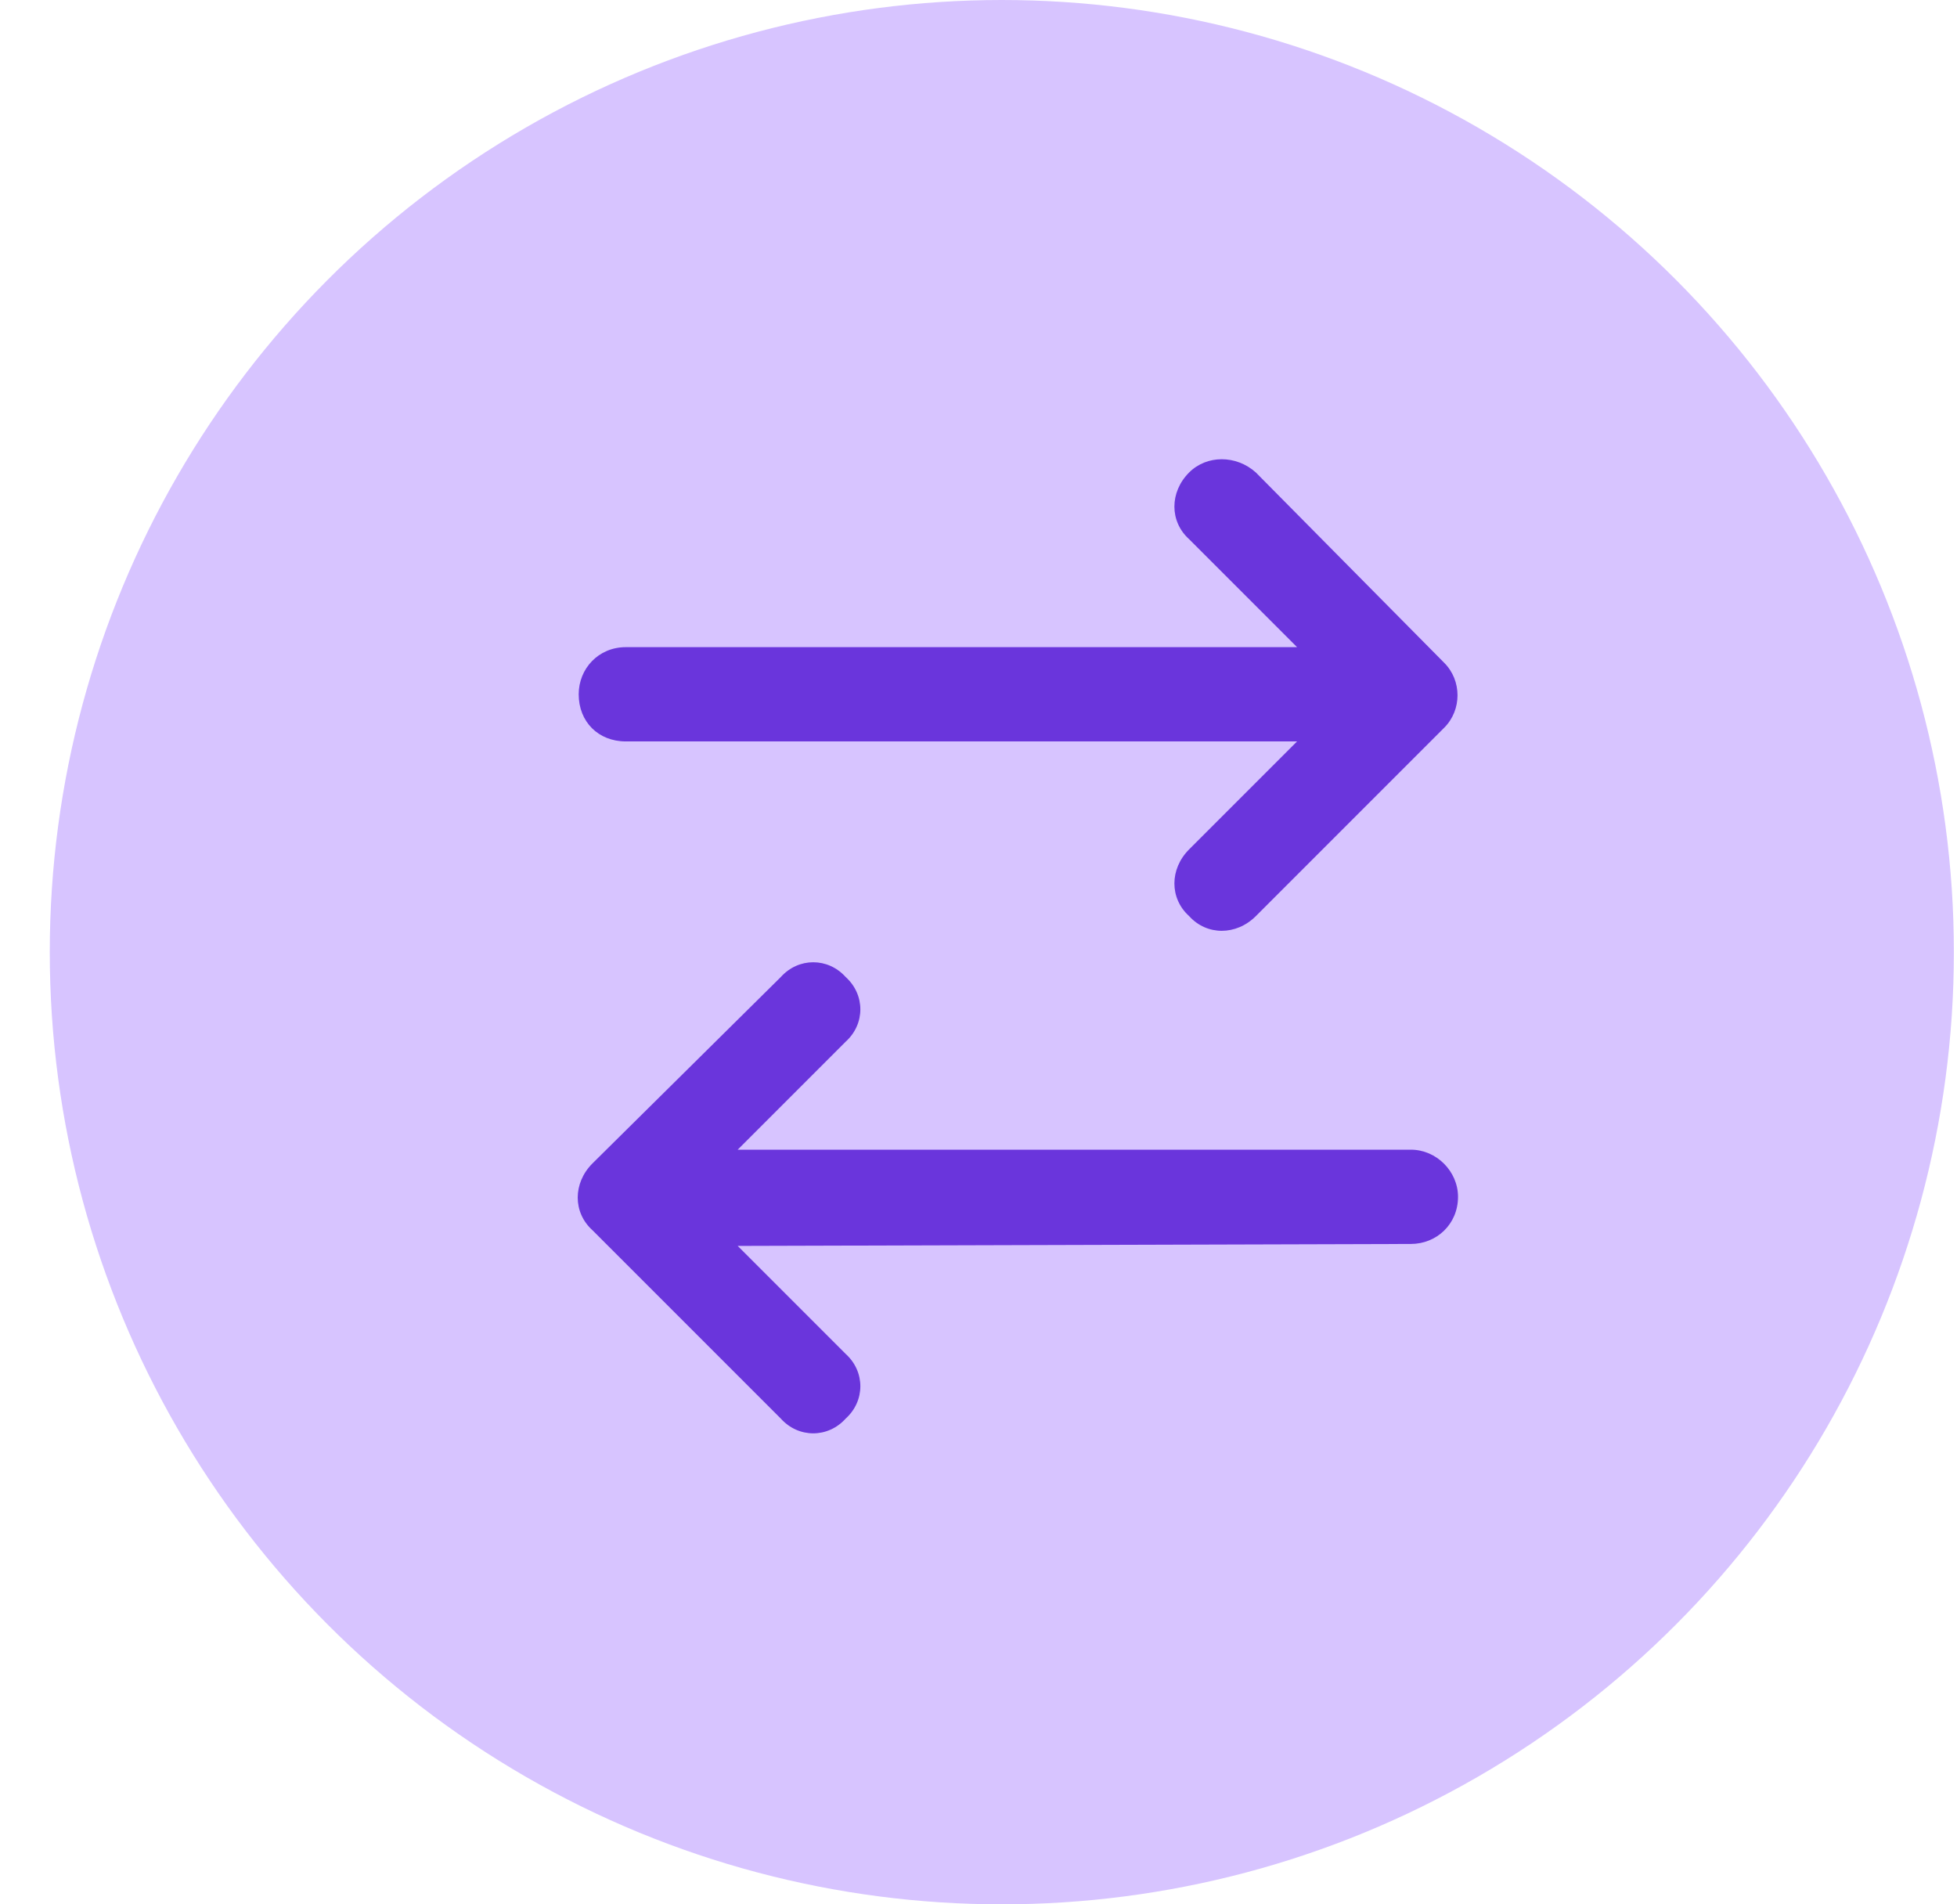 <svg width="37" height="36" viewBox="0 0 37 36" fill="none" xmlns="http://www.w3.org/2000/svg">
<circle cx="18.941" cy="18" r="18" fill="#D7C4FF"/>
<path d="M14.763 26.818L11.201 23.256C10.83 22.922 10.83 22.365 11.201 21.994L14.763 18.469C15.097 18.098 15.654 18.098 15.988 18.469C16.359 18.803 16.359 19.359 15.988 19.693L13.947 21.734H26.675C27.158 21.734 27.566 22.143 27.566 22.625C27.566 23.145 27.158 23.516 26.675 23.516L13.947 23.553L15.988 25.594C16.359 25.928 16.359 26.484 15.988 26.818C15.654 27.189 15.097 27.189 14.763 26.818ZM27.306 13.756L23.744 17.318C23.373 17.689 22.816 17.689 22.482 17.318C22.111 16.984 22.111 16.428 22.482 16.057L24.523 14.016H11.832C11.312 14.016 10.941 13.645 10.941 13.125C10.941 12.643 11.312 12.234 11.832 12.234H24.523L22.482 10.193C22.111 9.859 22.111 9.303 22.482 8.932C22.816 8.598 23.373 8.598 23.744 8.932L27.306 12.531C27.64 12.865 27.64 13.422 27.306 13.756Z" fill="#6A35DC"/>
</svg>
